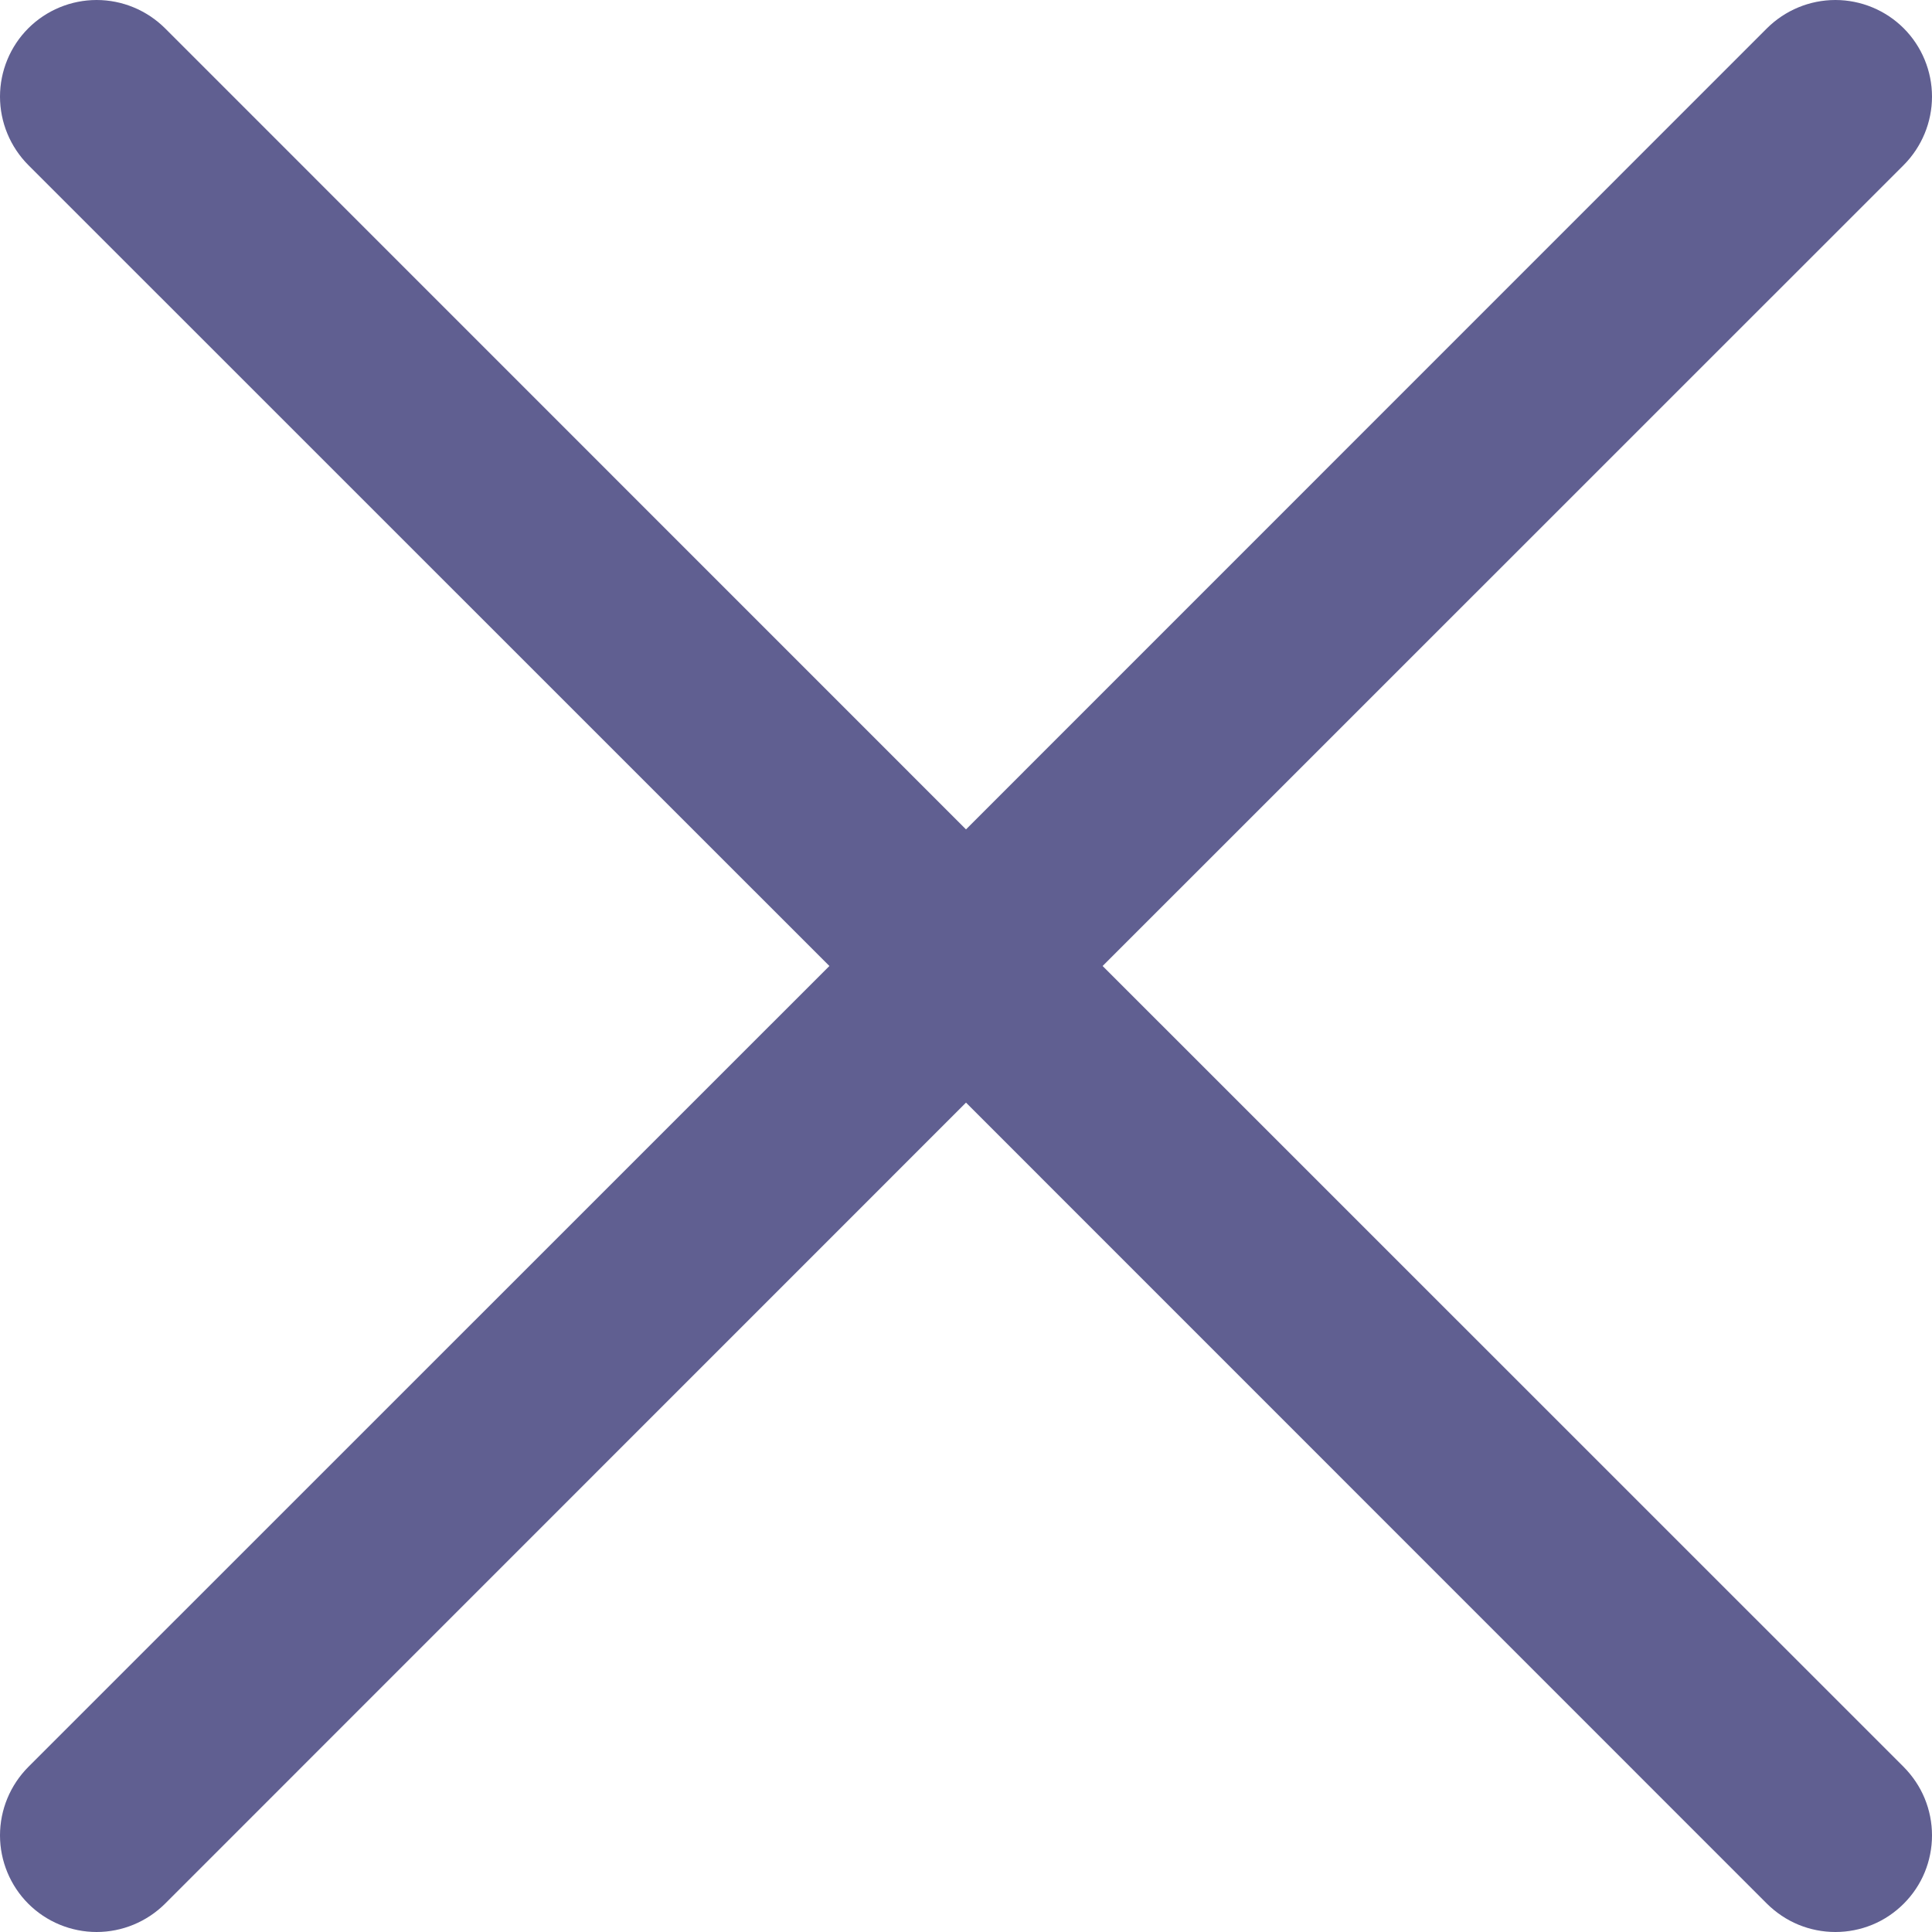<svg width="14" height="14" viewBox="0 0 14 14" fill="none" xmlns="http://www.w3.org/2000/svg">
<path id="Vector" opacity="0.8" d="M13.795 12.804C13.86 12.87 13.912 12.947 13.947 13.032C13.982 13.117 14 13.208 14 13.3C14 13.392 13.982 13.483 13.947 13.568C13.912 13.653 13.86 13.73 13.795 13.795C13.73 13.86 13.653 13.912 13.568 13.947C13.483 13.982 13.392 14 13.3 14C13.208 14 13.117 13.982 13.032 13.947C12.947 13.912 12.87 13.86 12.804 13.795L7 7.99L1.196 13.795C1.064 13.926 0.886 14 0.7 14C0.515 14 0.336 13.926 0.205 13.795C0.074 13.664 3.66147e-09 13.485 0 13.3C-3.66147e-09 13.114 0.074 12.936 0.205 12.804L6.01 7L0.205 1.196C0.074 1.064 0 0.886 0 0.7C0 0.515 0.074 0.336 0.205 0.205C0.336 0.074 0.515 0 0.7 0C0.886 0 1.064 0.074 1.196 0.205L7 6.01L12.804 0.205C12.936 0.074 13.114 -3.66147e-09 13.3 0C13.485 3.66147e-09 13.664 0.074 13.795 0.205C13.926 0.336 14 0.515 14 0.7C14 0.886 13.926 1.064 13.795 1.196L7.99 7L13.795 12.804Z" fill="#393876"/>
</svg>
